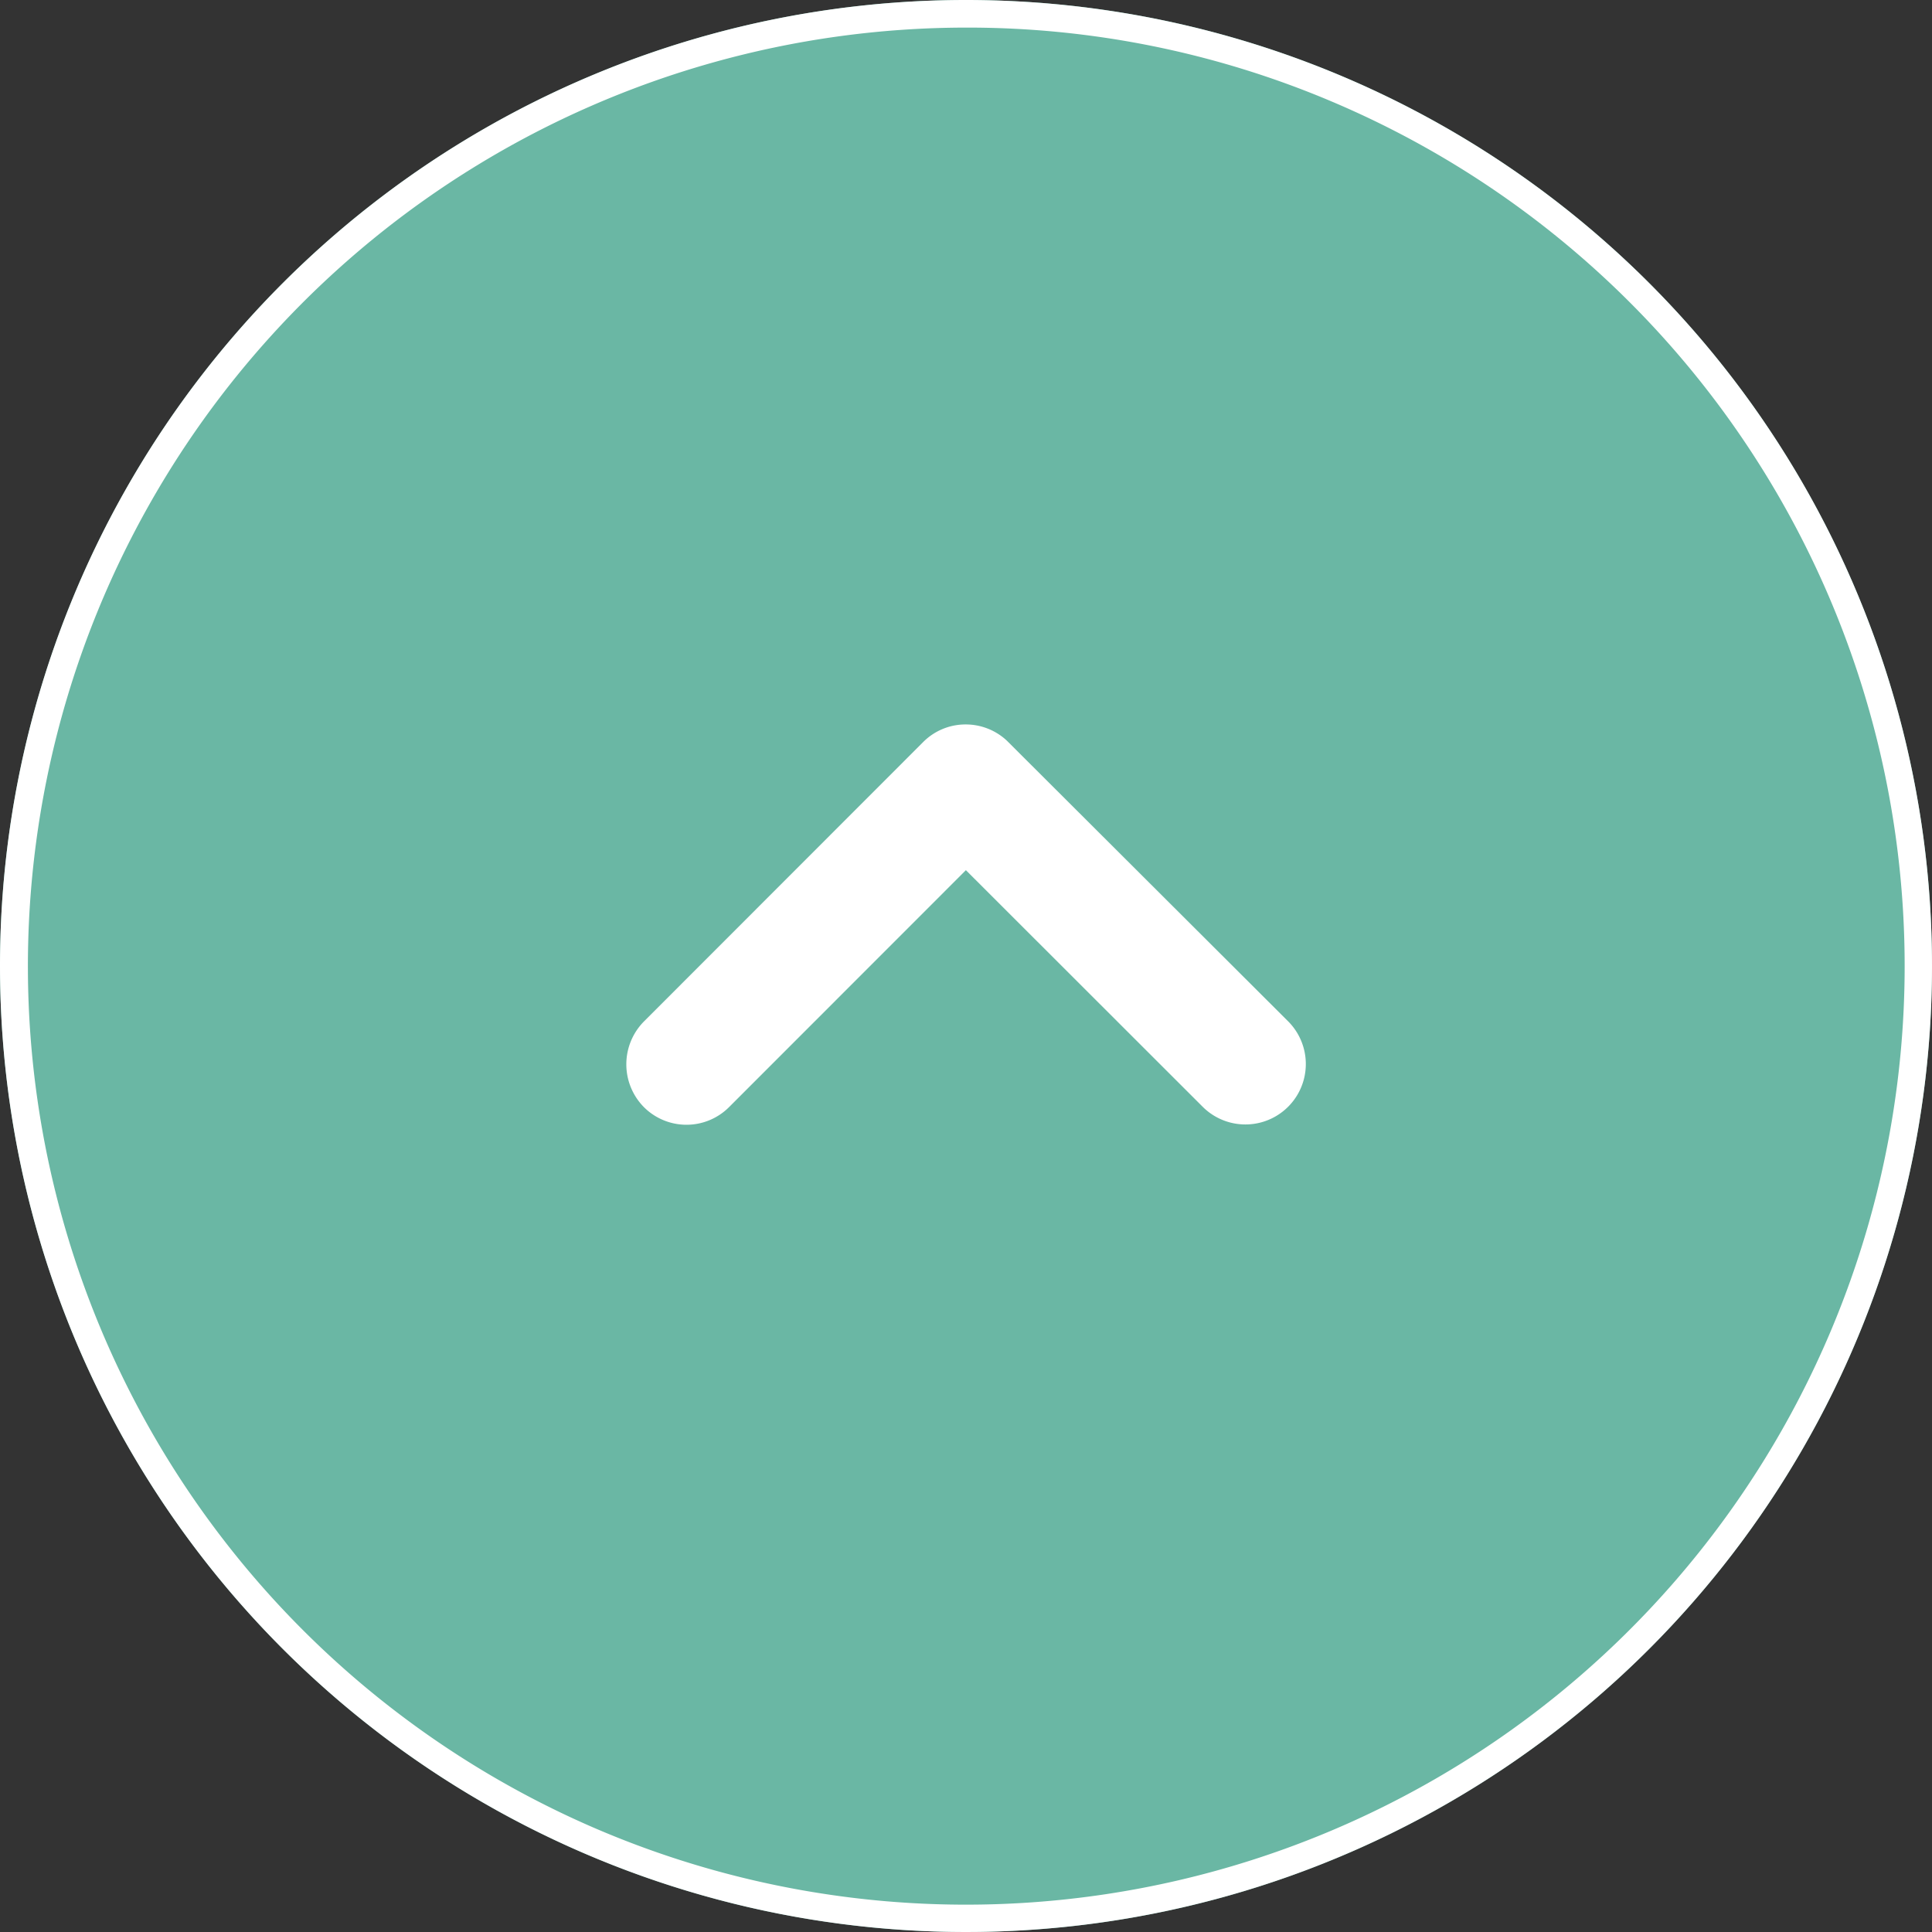 <svg xmlns="http://www.w3.org/2000/svg" width="70" height="70" viewBox="0 0 70 70"><rect x="0" y="0" width="70" height="70" fill="#333333" stroke="none"/><g transform="translate(-1572 -8812)"><circle cx="35" cy="35" r="35" transform="translate(1572 8812)" fill="#6ab7a4"/><path d="M35,1A34.009,34.009,0,0,0,21.766,66.329,34.009,34.009,0,0,0,48.234,3.671,33.786,33.786,0,0,0,35,1m0-1A35,35,0,1,1,0,35,35,35,0,0,1,35,0Z" transform="translate(1572 8812)" fill="#fff"/><path d="M17.991,15.317l-8.93,8.937a1.681,1.681,0,0,1-2.384,0,1.7,1.7,0,0,1,0-2.391L16.8,11.738a1.685,1.685,0,0,1,2.327-.049L29.312,21.856a1.688,1.688,0,0,1-2.384,2.391Z" transform="translate(1589.004 8827.502)" fill="#fff"/><path d="M17.984,10.746a2.183,2.183,0,0,1,1.477.573l.016.015L29.665,21.5a2.188,2.188,0,1,1-3.092,3.1l-8.581-8.574L9.415,24.607a2.181,2.181,0,0,1-3.093,0,2.207,2.207,0,0,1,0-3.094l10.12-10.127A2.165,2.165,0,0,1,17.984,10.746Zm.795,1.3a1.185,1.185,0,0,0-.795-.3,1.172,1.172,0,0,0-.834.345L7.032,22.217a1.2,1.2,0,0,0,0,1.686,1.164,1.164,0,0,0,.834.347,1.182,1.182,0,0,0,.841-.349l9.283-9.29,9.29,9.283a1.166,1.166,0,0,0,.836.349,1.193,1.193,0,0,0,.841-2.033Z" transform="translate(1589.004 8827.502)" fill="#fff"/></g></svg>